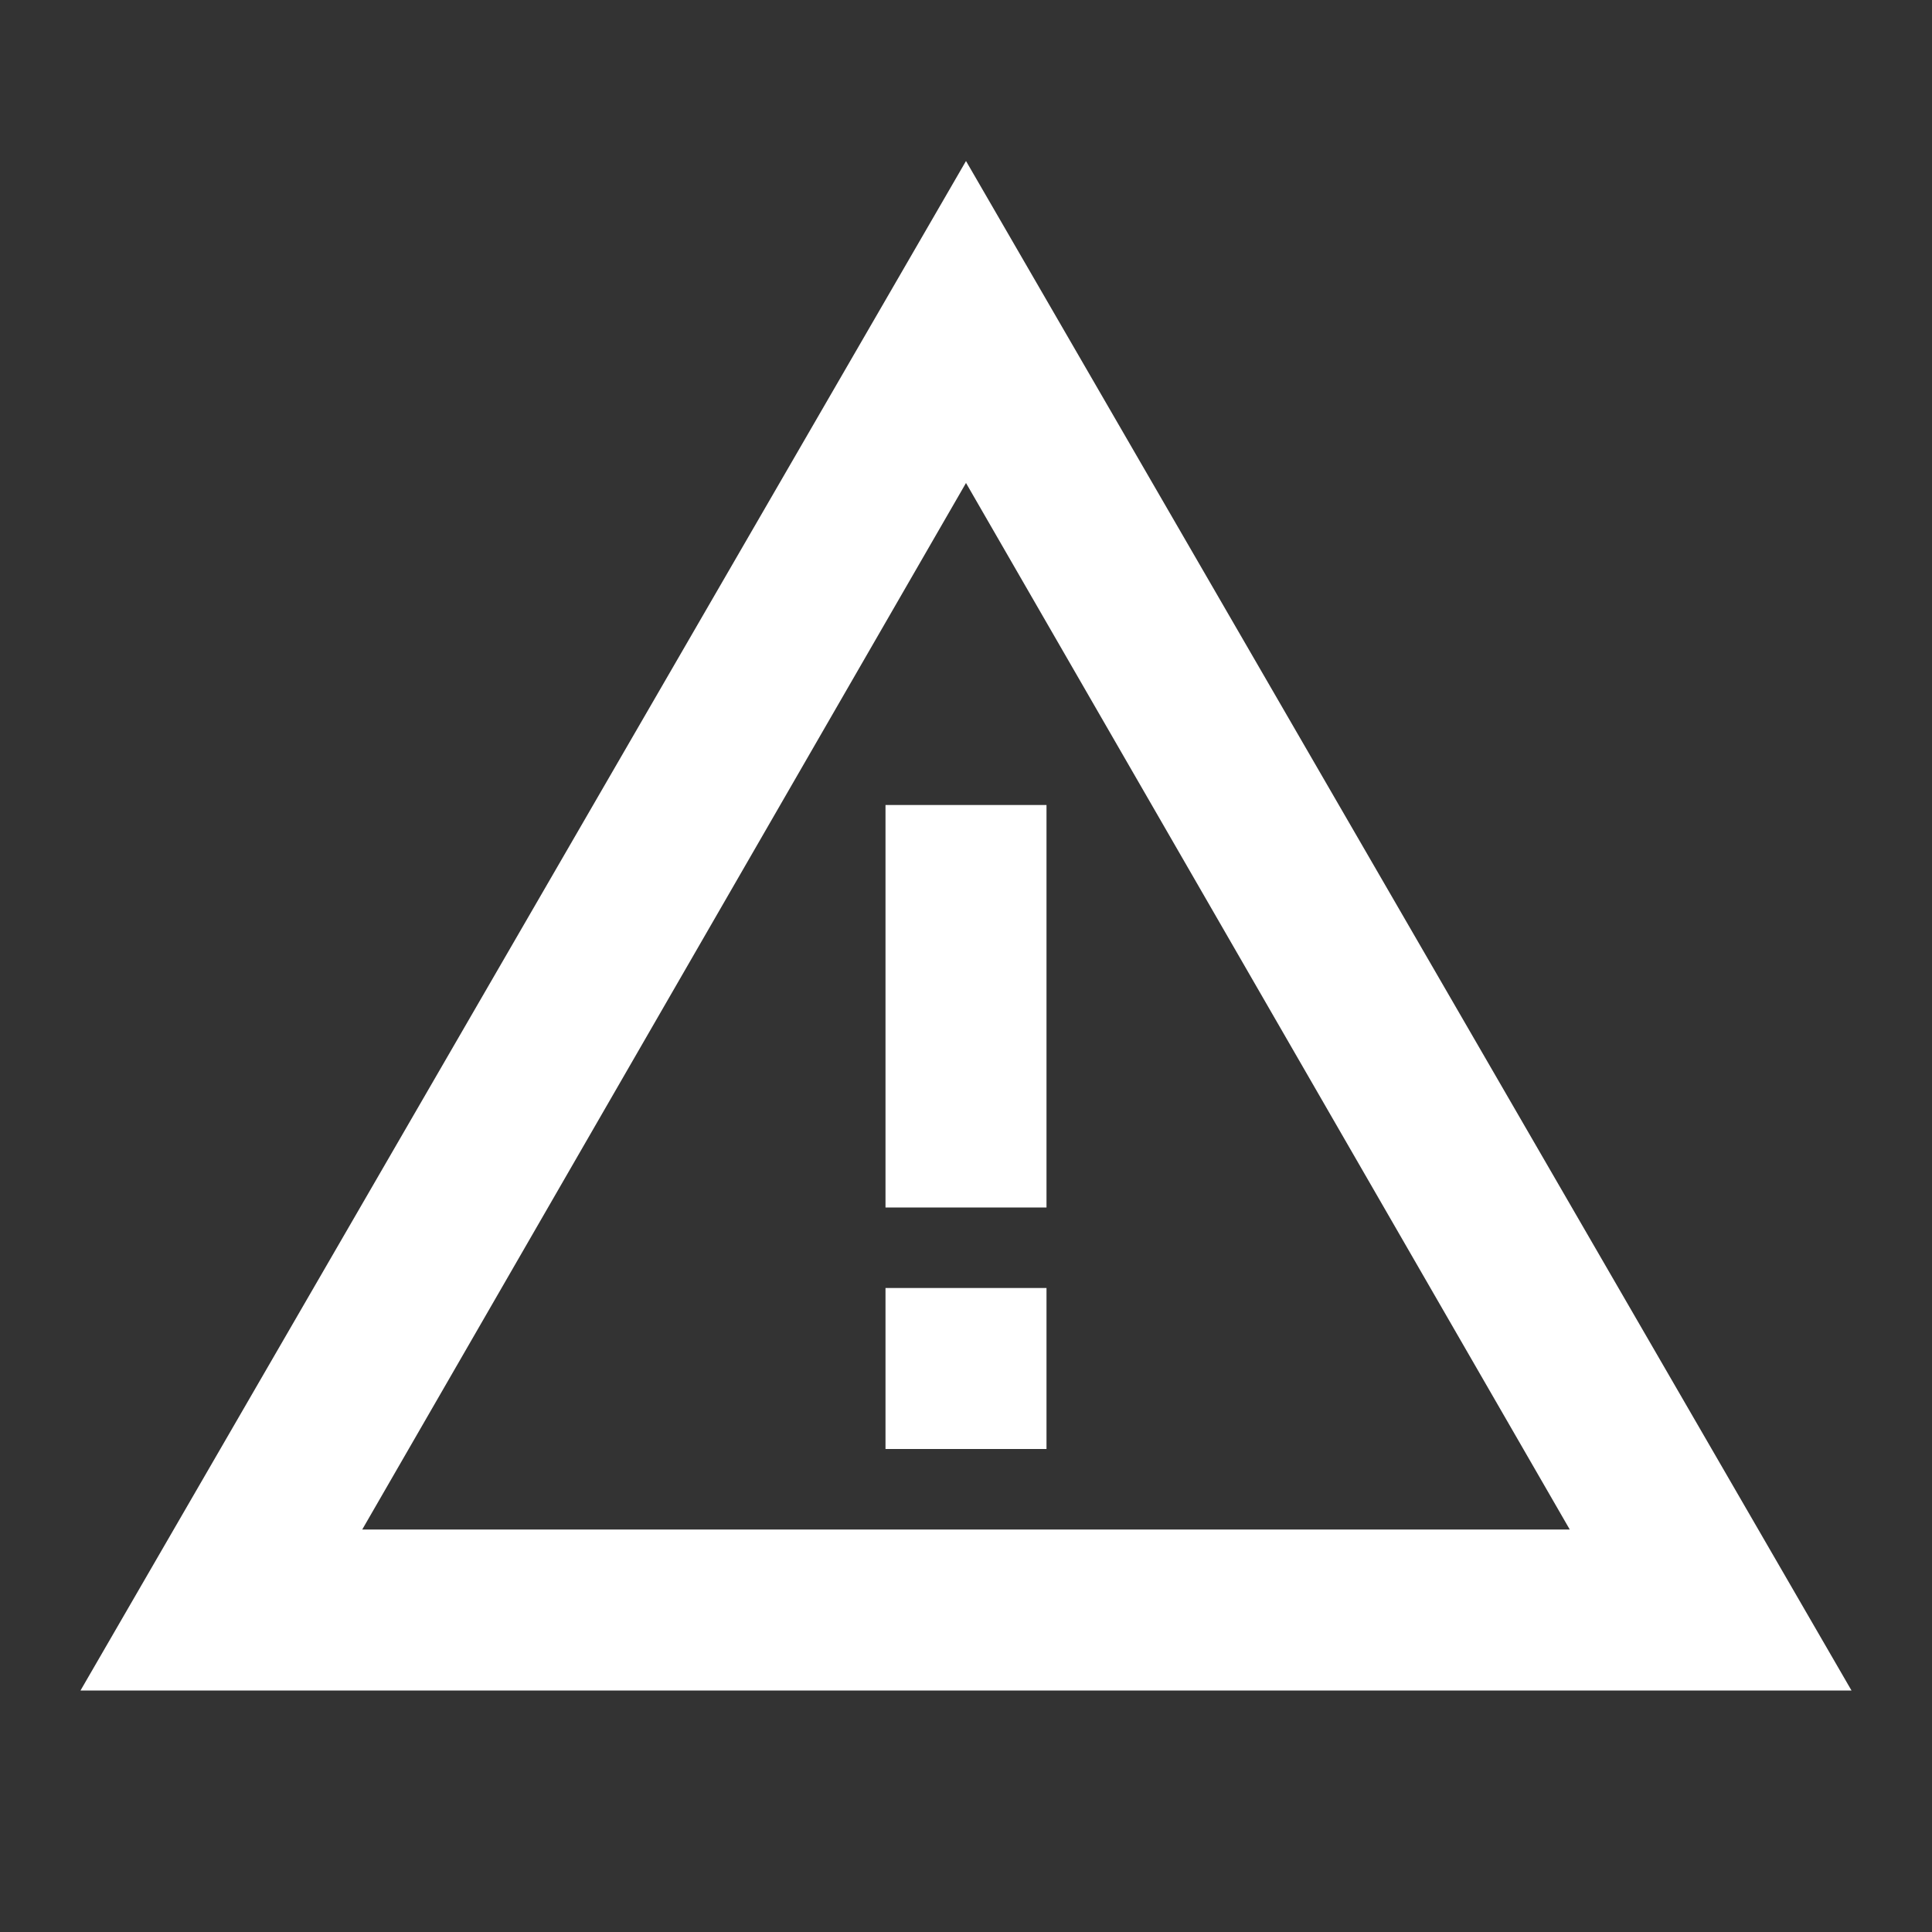 <?xml version="1.0" encoding="utf-8"?>
<!-- Generator: Adobe Illustrator 25.2.1, SVG Export Plug-In . SVG Version: 6.00 Build 0)  -->
<svg version="1.1" id="Layer_1" xmlns="http://www.w3.org/2000/svg" xmlns:xlink="http://www.w3.org/1999/xlink" x="0px" y="0px"
	 viewBox="0 0 24 24" style="enable-background:new 0 0 24 24;" xml:space="preserve">
<rect x="0" y="0" width="24" height="24" fill="#333333" stroke="none"/>
<style type="text/css">
	.st0{fill:none;}
	.st1{fill:#FFFFFF;}
</style>
<g>
	<rect y="0" class="st0" width="24" height="24"/>
</g>
<g>
	<g>
		<g>
			<path class="st1" d="M12,6l7.5,13H4.5L12,6 M12,2L1,21h22L12,2L12,2z"/>
			<polygon class="st1" points="13,16 11,16 11,18 13,18 			"/>
			<polygon class="st1" points="13,10 11,10 11,15 13,15 			"/>
		</g>
	</g>
</g>
</svg>
